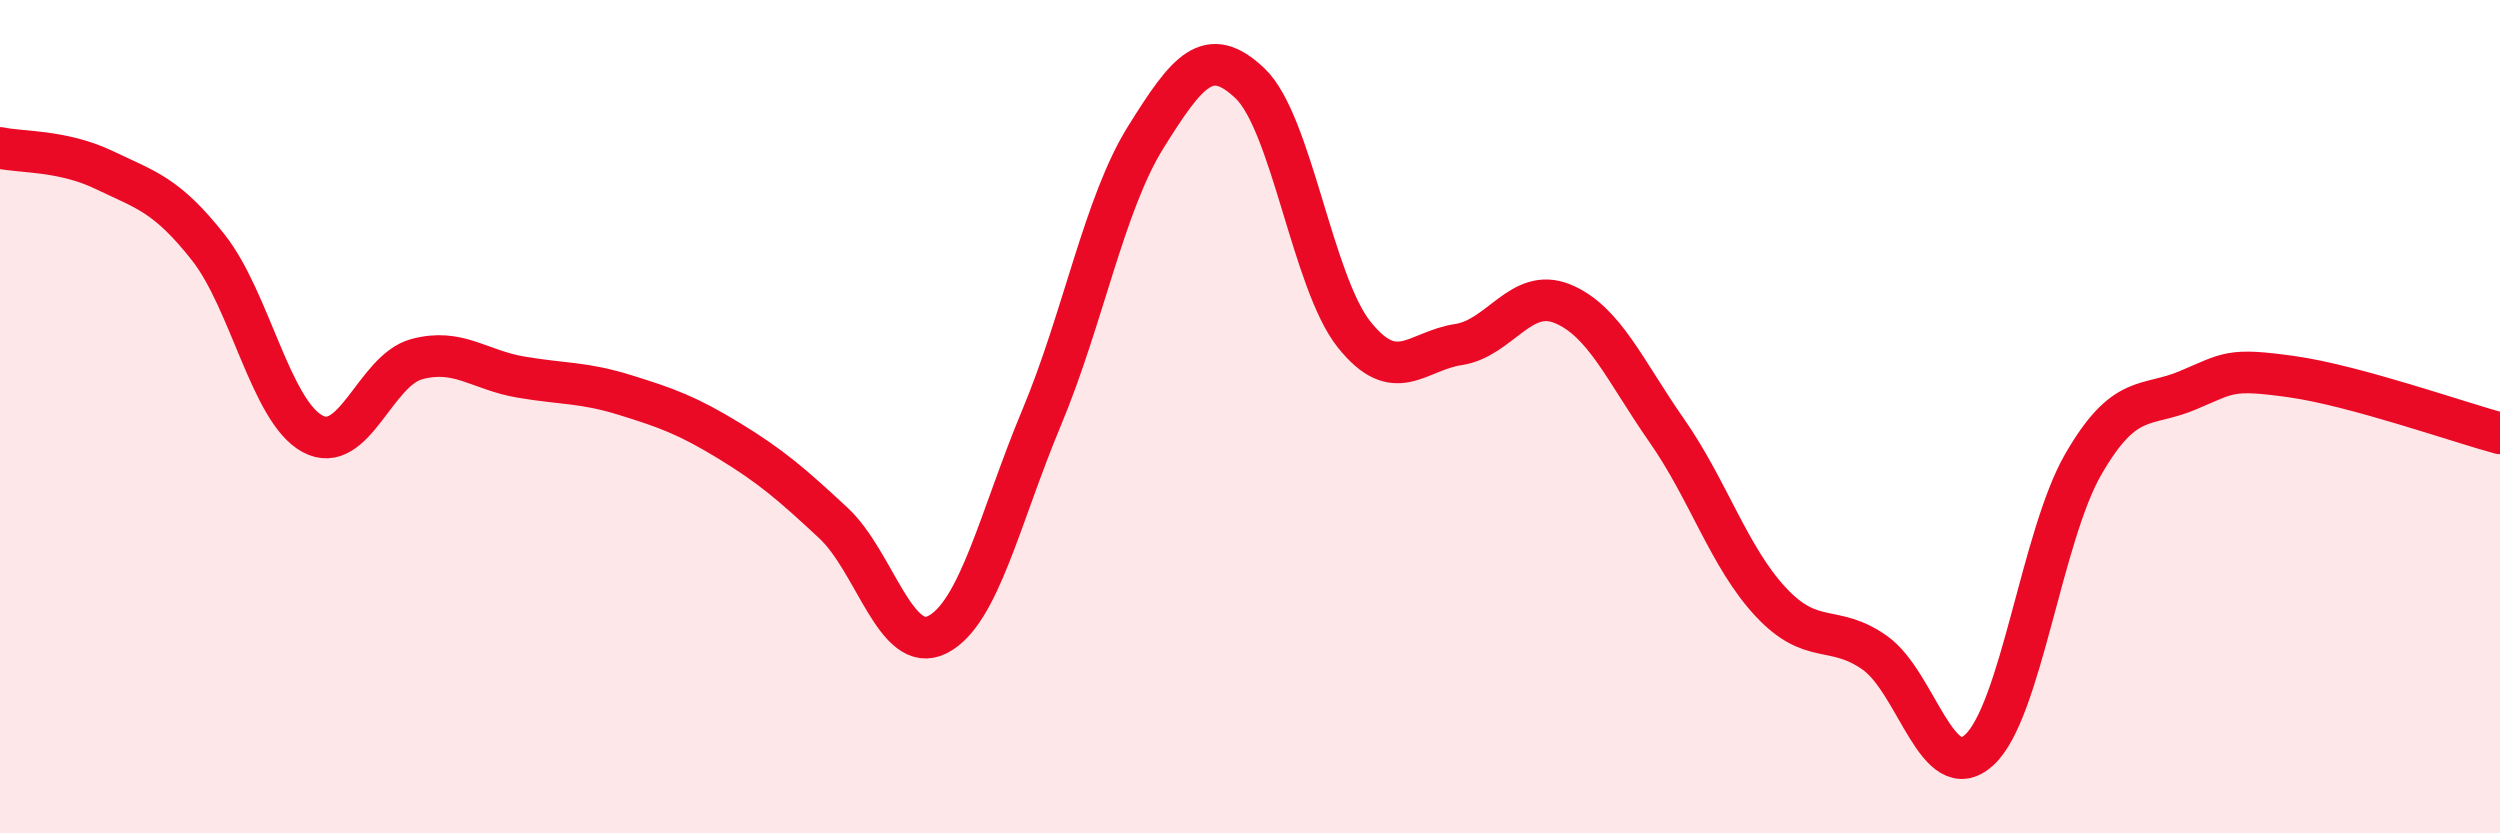 
    <svg width="60" height="20" viewBox="0 0 60 20" xmlns="http://www.w3.org/2000/svg">
      <path
        d="M 0,3.55 C 0.5,3.66 1.5,3.6 2.5,4.08 C 3.5,4.56 4,4.67 5,5.94 C 6,7.21 6.5,9.87 7.5,10.41 C 8.5,10.95 9,8.89 10,8.62 C 11,8.35 11.5,8.88 12.5,9.05 C 13.5,9.22 14,9.17 15,9.48 C 16,9.79 16.5,9.97 17.5,10.58 C 18.5,11.19 19,11.62 20,12.55 C 21,13.48 21.5,15.74 22.5,15.23 C 23.5,14.72 24,12.41 25,10.02 C 26,7.63 26.5,4.89 27.5,3.29 C 28.5,1.69 29,1.05 30,2 C 31,2.95 31.5,6.78 32.5,8.03 C 33.5,9.28 34,8.42 35,8.27 C 36,8.12 36.5,6.88 37.5,7.29 C 38.5,7.7 39,8.9 40,10.33 C 41,11.76 41.5,13.38 42.5,14.45 C 43.5,15.52 44,14.96 45,15.67 C 46,16.38 46.5,18.91 47.5,18 C 48.5,17.09 49,12.87 50,11.14 C 51,9.41 51.5,9.79 52.5,9.37 C 53.5,8.95 53.5,8.83 55,9.04 C 56.5,9.25 59,10.13 60,10.4L60 20L0 20Z"
        fill="#EB0A25"
        opacity="0.1"
        stroke-linecap="round"
        stroke-linejoin="round"
      />
      <path
        d="M 0,3.55 C 0.5,3.66 1.5,3.6 2.5,4.08 C 3.5,4.56 4,4.67 5,5.94 C 6,7.21 6.5,9.87 7.5,10.41 C 8.5,10.95 9,8.89 10,8.62 C 11,8.35 11.5,8.88 12.5,9.05 C 13.5,9.22 14,9.17 15,9.48 C 16,9.79 16.5,9.97 17.5,10.58 C 18.5,11.19 19,11.62 20,12.55 C 21,13.48 21.5,15.74 22.5,15.23 C 23.5,14.72 24,12.41 25,10.02 C 26,7.63 26.5,4.89 27.5,3.29 C 28.5,1.69 29,1.05 30,2 C 31,2.95 31.5,6.78 32.5,8.03 C 33.5,9.28 34,8.42 35,8.27 C 36,8.12 36.5,6.88 37.5,7.29 C 38.5,7.7 39,8.9 40,10.33 C 41,11.76 41.5,13.38 42.5,14.45 C 43.5,15.52 44,14.96 45,15.67 C 46,16.38 46.5,18.91 47.5,18 C 48.5,17.09 49,12.87 50,11.14 C 51,9.41 51.5,9.79 52.5,9.37 C 53.5,8.95 53.5,8.83 55,9.04 C 56.5,9.25 59,10.13 60,10.4"
        stroke="#EB0A25"
        stroke-width="1"
        fill="none"
        stroke-linecap="round"
        stroke-linejoin="round"
      />
    </svg>
  